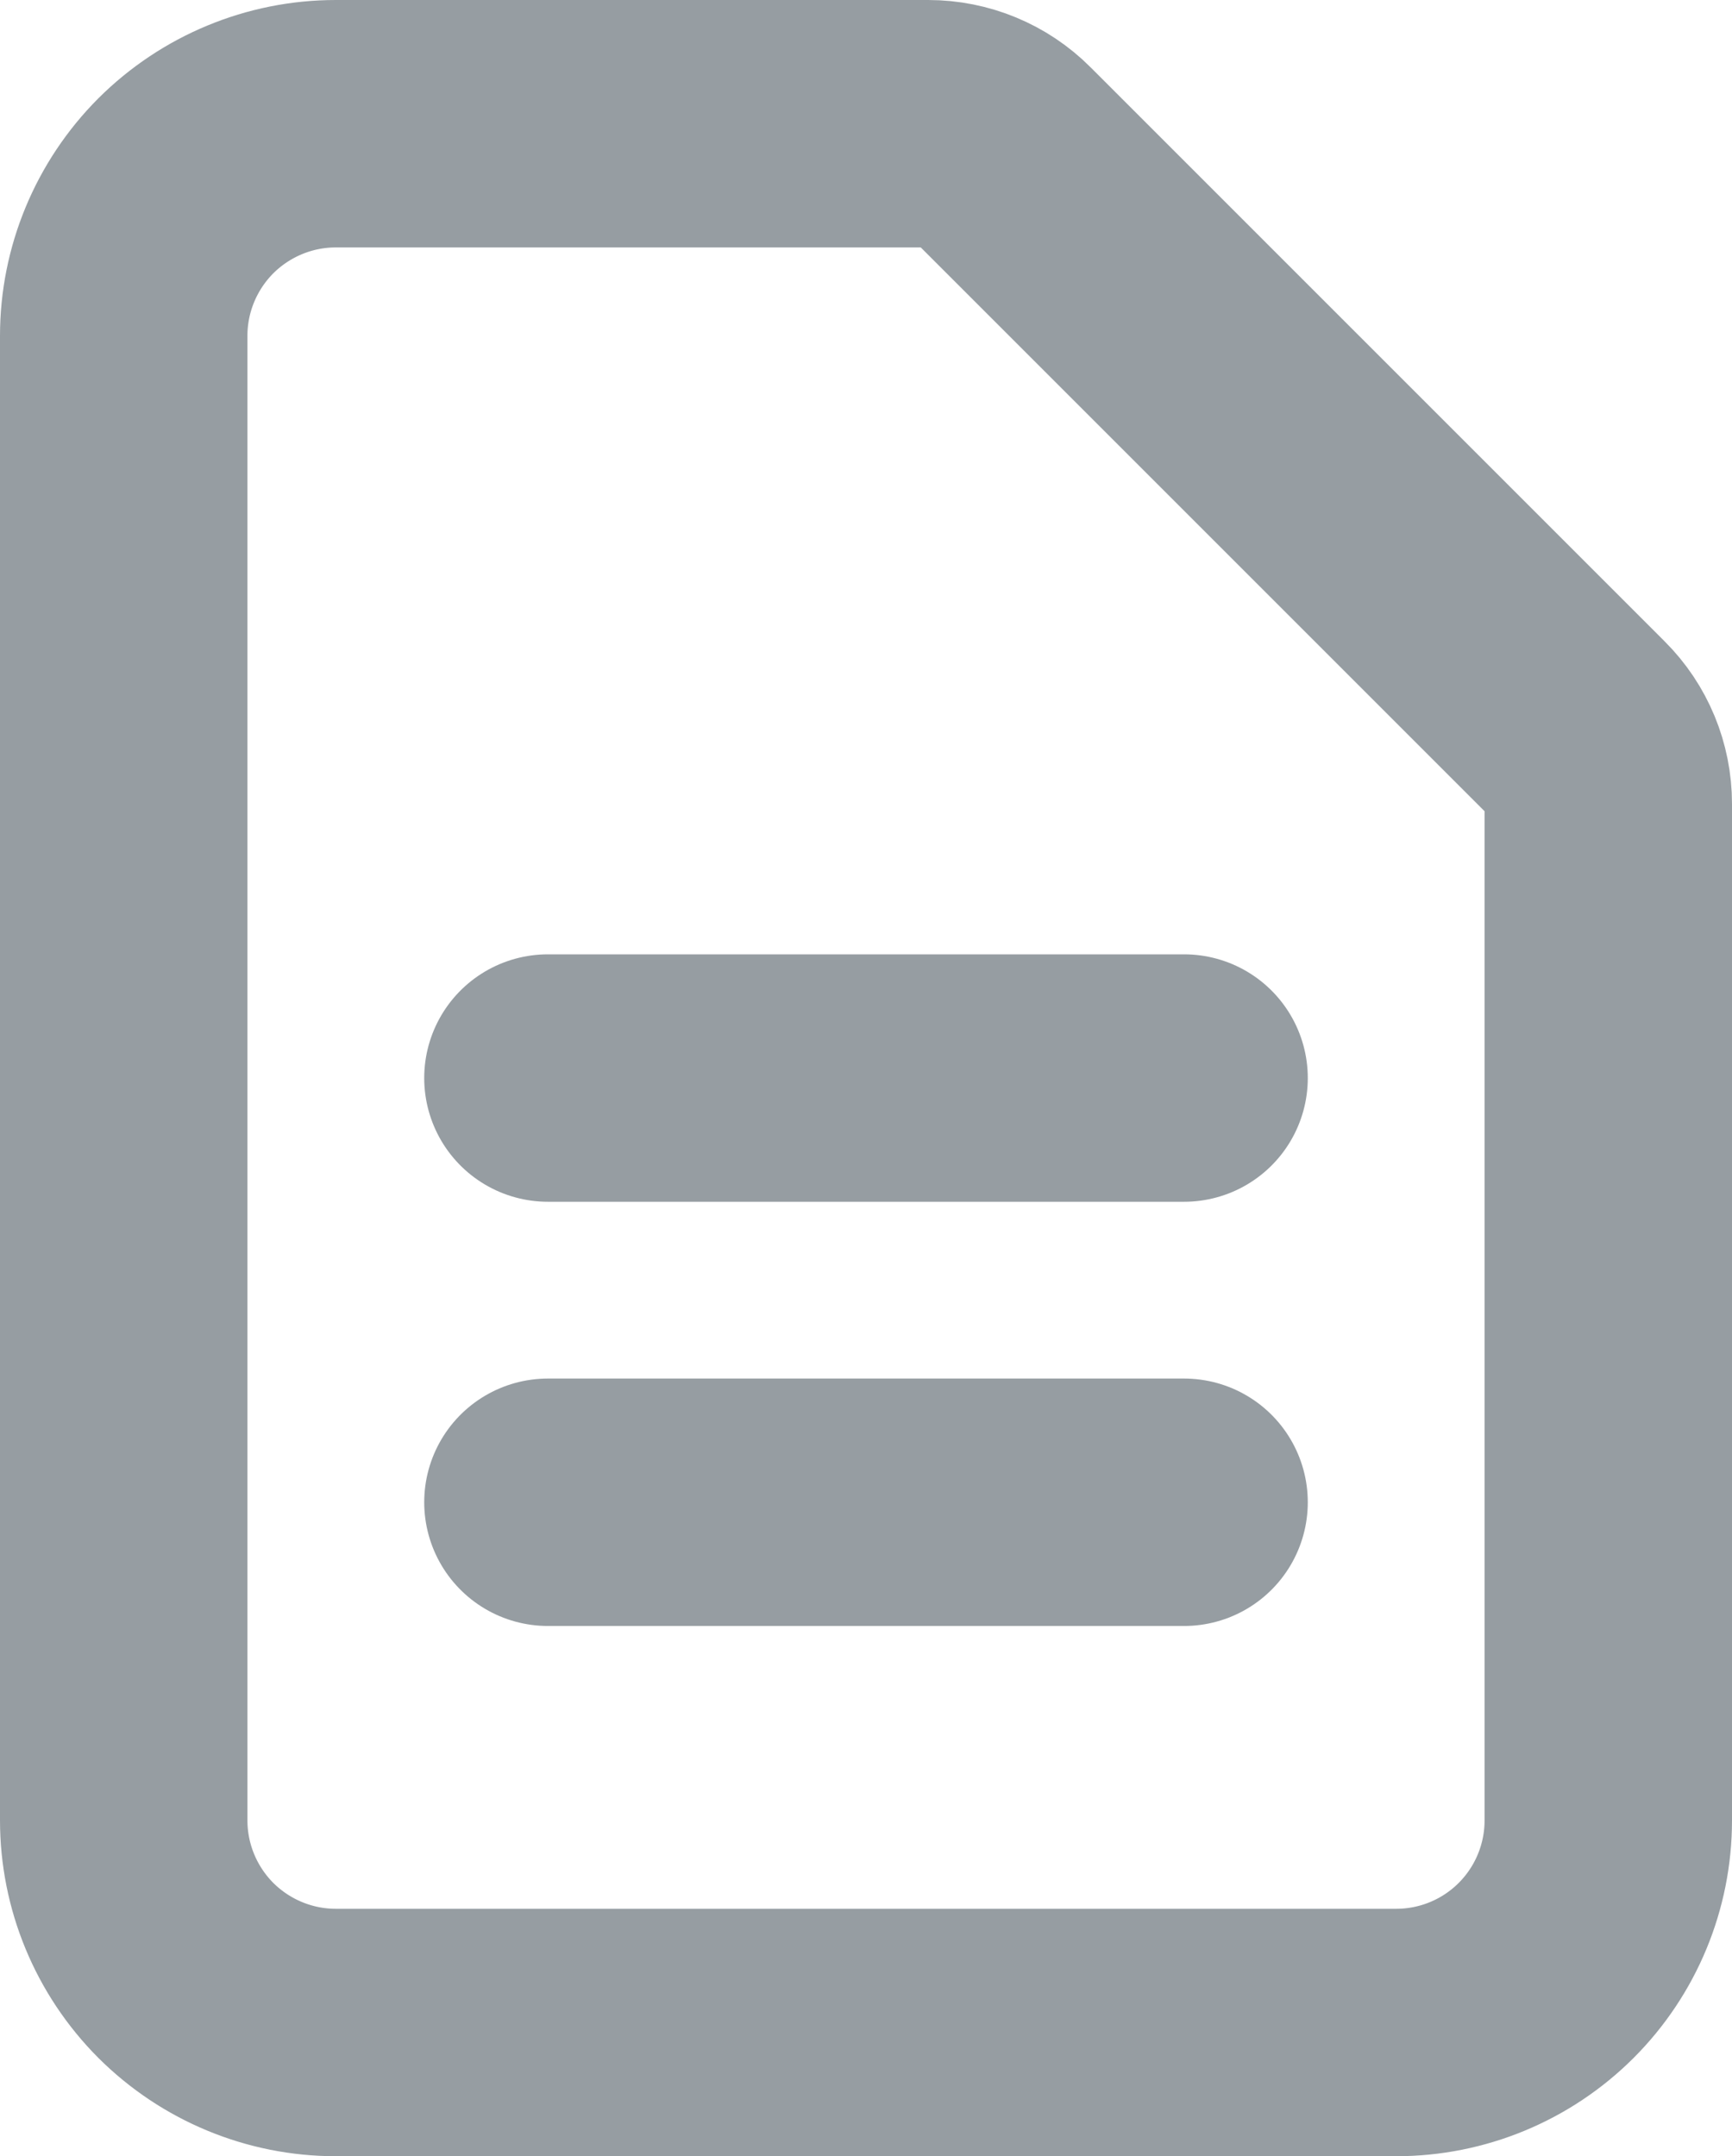 <?xml version="1.0" encoding="UTF-8" standalone="no"?>
<svg
   xmlns:dc="http://purl.org/dc/elements/1.1/"
   xmlns:cc="http://creativecommons.org/ns#"
   xmlns:rdf="http://www.w3.org/1999/02/22-rdf-syntax-ns#"
   xmlns:svg="http://www.w3.org/2000/svg"
   xmlns="http://www.w3.org/2000/svg"
   xmlns:sodipodi="http://sodipodi.sourceforge.net/DTD/sodipodi-0.dtd"
   xmlns:inkscape="http://www.inkscape.org/namespaces/inkscape"
   inkscape:version="1.0 (4035a4fb49, 2020-05-01)"
   sodipodi:docname="docs.svg"
   id="svg30"
   version="1.1"
   fill="none"
   viewBox="0 0 14 17.429"
   height="17.429"
   width="14">
  <defs
     id="defs34" />
  <sodipodi:namedview
     fit-margin-bottom="0"
     fit-margin-right="0"
     fit-margin-left="0"
     fit-margin-top="0"
     inkscape:current-layer="svg30"
     inkscape:window-maximized="1"
     inkscape:window-y="-8"
     inkscape:window-x="-8"
     inkscape:cy="-271.38445"
     inkscape:cx="121.42265"
     inkscape:zoom="0.78897074"
     showgrid="false"
     id="namedview32"
     inkscape:window-height="1017"
     inkscape:window-width="1920"
     inkscape:pageshadow="2"
     inkscape:pageopacity="0"
     guidetolerance="10"
     gridtolerance="10"
     objecttolerance="10"
     borderopacity="1"
     bordercolor="#666666"
     pagecolor="#ffffff" />
  <path
     id="path22"
     stroke-linejoin="round"
     stroke-linecap="round"
     stroke-width="2"
     stroke="#969da2"
     d="m 4.429,8.714 h 5.142 z m 0,3.429 h 5.142 z m 6.857,4.286 H 2.714 C 2.26,16.429 1.824,16.248 1.502,15.927 1.181,15.605 1,15.169 1,14.714 v -12 C 1,2.26 1.181,1.824 1.502,1.502 1.824,1.181 2.26,1 2.714,1 H 7.502 C 7.73,1 7.948,1.09 8.108,1.251 l 4.641,4.641 C 12.91,6.052 13,6.27 13,6.498 v 8.217 c 0,0.455 -0.181,0.891 -0.502,1.212 -0.322,0.322 -0.758,0.502 -1.212,0.502 z" />
</svg>
